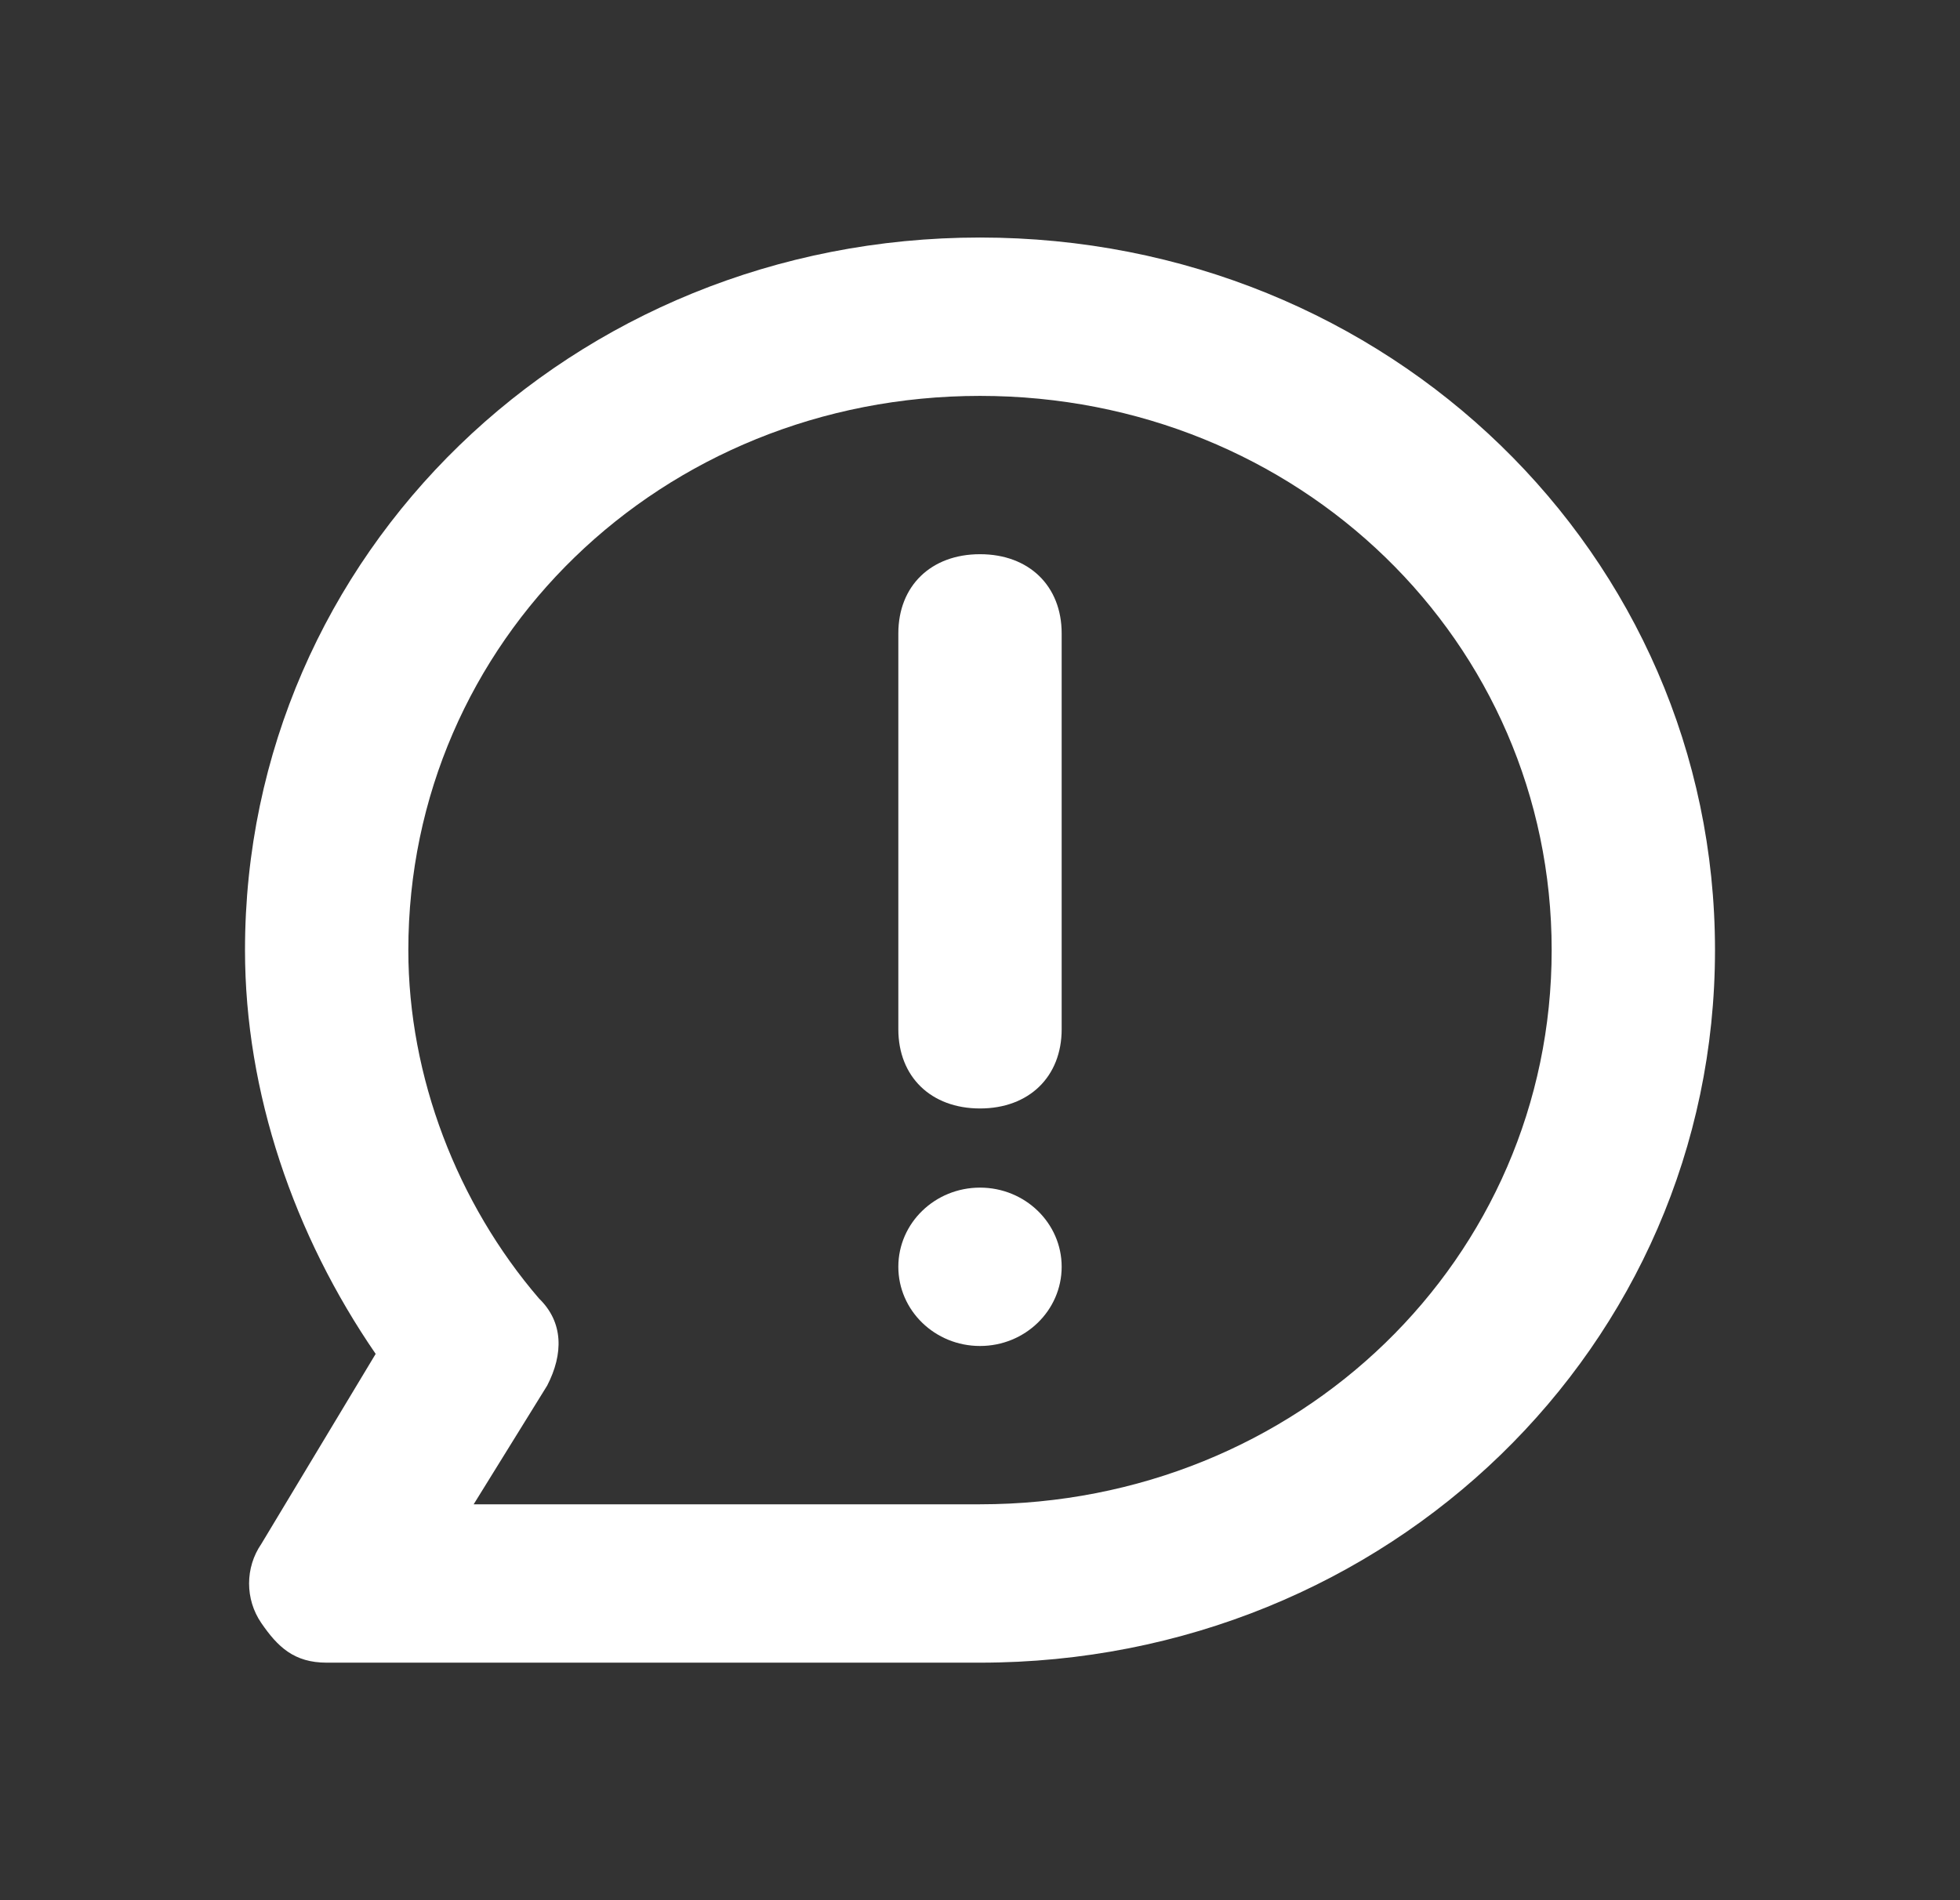 <?xml version="1.0" encoding="UTF-8"?>
<svg xmlns="http://www.w3.org/2000/svg" width="33" height="32" viewBox="0 0 33 32" fill="none">
  <rect x="0" y="0" width="33" height="32" fill="#333333" stroke="none"/>
  <path d="M16.5 9.333C15.675 9.333 15.125 9.867 15.125 10.667V17.333C15.125 18.133 15.675 18.667 16.5 18.667C17.325 18.667 17.875 18.133 17.875 17.333V10.667C17.875 9.867 17.325 9.333 16.5 9.333Z" fill="white"></path>
  <path d="M16.5 22.667C17.259 22.667 17.875 22.07 17.875 21.333C17.875 20.597 17.259 20 16.5 20C15.741 20 15.125 20.597 15.125 21.333C15.125 22.07 15.741 22.667 16.5 22.667Z" fill="white"></path>
  <path d="M16.5 4C9.625 4 4.125 9.333 4.125 16C4.125 18.4 4.95 20.8 6.325 22.8L4.4 26C4.125 26.4 4.125 26.933 4.4 27.333C4.675 27.733 4.95 28 5.5 28H16.5C23.375 28 28.875 22.667 28.875 16C28.875 9.333 23.375 4 16.5 4ZM16.5 25.333H7.975L9.213 23.333C9.488 22.8 9.488 22.267 9.075 21.867C7.7 20.267 6.875 18.133 6.875 16C6.875 10.8 11.137 6.667 16.5 6.667C21.863 6.667 26.125 10.8 26.125 16C26.125 21.2 21.863 25.333 16.5 25.333Z" fill="white"></path>
</svg>
